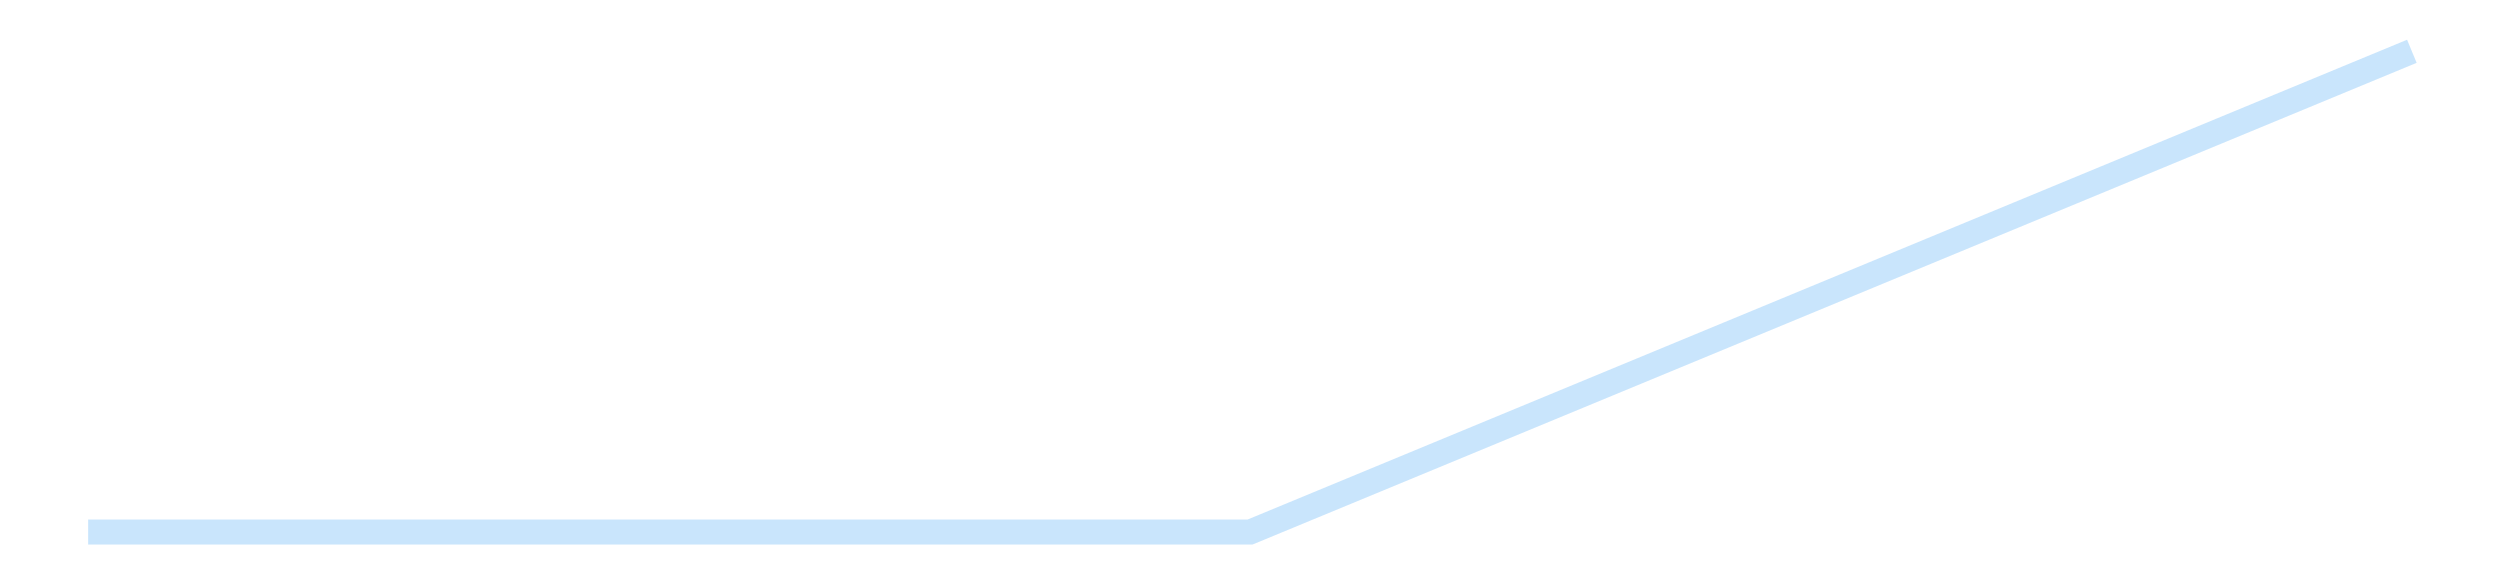 <?xml version='1.0' encoding='utf-8'?>
<svg xmlns="http://www.w3.org/2000/svg" xmlns:xlink="http://www.w3.org/1999/xlink" id="chart-9a6f462c-93d6-48bd-9206-0dc656c63e73" class="pygal-chart pygal-sparkline" viewBox="0 0 300 70" width="300" height="70"><!--Generated with pygal 3.0.4 (lxml) ©Kozea 2012-2016 on 2025-09-20--><!--http://pygal.org--><!--http://github.com/Kozea/pygal--><defs><style type="text/css">#chart-9a6f462c-93d6-48bd-9206-0dc656c63e73{-webkit-user-select:none;-webkit-font-smoothing:antialiased;font-family:Consolas,"Liberation Mono",Menlo,Courier,monospace}#chart-9a6f462c-93d6-48bd-9206-0dc656c63e73 .title{font-family:Consolas,"Liberation Mono",Menlo,Courier,monospace;font-size:16px}#chart-9a6f462c-93d6-48bd-9206-0dc656c63e73 .legends .legend text{font-family:Consolas,"Liberation Mono",Menlo,Courier,monospace;font-size:14px}#chart-9a6f462c-93d6-48bd-9206-0dc656c63e73 .axis text{font-family:Consolas,"Liberation Mono",Menlo,Courier,monospace;font-size:10px}#chart-9a6f462c-93d6-48bd-9206-0dc656c63e73 .axis text.major{font-family:Consolas,"Liberation Mono",Menlo,Courier,monospace;font-size:10px}#chart-9a6f462c-93d6-48bd-9206-0dc656c63e73 .text-overlay text.value{font-family:Consolas,"Liberation Mono",Menlo,Courier,monospace;font-size:16px}#chart-9a6f462c-93d6-48bd-9206-0dc656c63e73 .text-overlay text.label{font-family:Consolas,"Liberation Mono",Menlo,Courier,monospace;font-size:10px}#chart-9a6f462c-93d6-48bd-9206-0dc656c63e73 .tooltip{font-family:Consolas,"Liberation Mono",Menlo,Courier,monospace;font-size:14px}#chart-9a6f462c-93d6-48bd-9206-0dc656c63e73 text.no_data{font-family:Consolas,"Liberation Mono",Menlo,Courier,monospace;font-size:64px}
#chart-9a6f462c-93d6-48bd-9206-0dc656c63e73{background-color:transparent}#chart-9a6f462c-93d6-48bd-9206-0dc656c63e73 path,#chart-9a6f462c-93d6-48bd-9206-0dc656c63e73 line,#chart-9a6f462c-93d6-48bd-9206-0dc656c63e73 rect,#chart-9a6f462c-93d6-48bd-9206-0dc656c63e73 circle{-webkit-transition:150ms;-moz-transition:150ms;transition:150ms}#chart-9a6f462c-93d6-48bd-9206-0dc656c63e73 .graph &gt; .background{fill:transparent}#chart-9a6f462c-93d6-48bd-9206-0dc656c63e73 .plot &gt; .background{fill:transparent}#chart-9a6f462c-93d6-48bd-9206-0dc656c63e73 .graph{fill:rgba(0,0,0,.87)}#chart-9a6f462c-93d6-48bd-9206-0dc656c63e73 text.no_data{fill:rgba(0,0,0,1)}#chart-9a6f462c-93d6-48bd-9206-0dc656c63e73 .title{fill:rgba(0,0,0,1)}#chart-9a6f462c-93d6-48bd-9206-0dc656c63e73 .legends .legend text{fill:rgba(0,0,0,.87)}#chart-9a6f462c-93d6-48bd-9206-0dc656c63e73 .legends .legend:hover text{fill:rgba(0,0,0,1)}#chart-9a6f462c-93d6-48bd-9206-0dc656c63e73 .axis .line{stroke:rgba(0,0,0,1)}#chart-9a6f462c-93d6-48bd-9206-0dc656c63e73 .axis .guide.line{stroke:rgba(0,0,0,.54)}#chart-9a6f462c-93d6-48bd-9206-0dc656c63e73 .axis .major.line{stroke:rgba(0,0,0,.87)}#chart-9a6f462c-93d6-48bd-9206-0dc656c63e73 .axis text.major{fill:rgba(0,0,0,1)}#chart-9a6f462c-93d6-48bd-9206-0dc656c63e73 .axis.y .guides:hover .guide.line,#chart-9a6f462c-93d6-48bd-9206-0dc656c63e73 .line-graph .axis.x .guides:hover .guide.line,#chart-9a6f462c-93d6-48bd-9206-0dc656c63e73 .stackedline-graph .axis.x .guides:hover .guide.line,#chart-9a6f462c-93d6-48bd-9206-0dc656c63e73 .xy-graph .axis.x .guides:hover .guide.line{stroke:rgba(0,0,0,1)}#chart-9a6f462c-93d6-48bd-9206-0dc656c63e73 .axis .guides:hover text{fill:rgba(0,0,0,1)}#chart-9a6f462c-93d6-48bd-9206-0dc656c63e73 .reactive{fill-opacity:.7;stroke-opacity:.8;stroke-width:3}#chart-9a6f462c-93d6-48bd-9206-0dc656c63e73 .ci{stroke:rgba(0,0,0,.87)}#chart-9a6f462c-93d6-48bd-9206-0dc656c63e73 .reactive.active,#chart-9a6f462c-93d6-48bd-9206-0dc656c63e73 .active .reactive{fill-opacity:.8;stroke-opacity:.9;stroke-width:4}#chart-9a6f462c-93d6-48bd-9206-0dc656c63e73 .ci .reactive.active{stroke-width:1.5}#chart-9a6f462c-93d6-48bd-9206-0dc656c63e73 .series text{fill:rgba(0,0,0,1)}#chart-9a6f462c-93d6-48bd-9206-0dc656c63e73 .tooltip rect{fill:transparent;stroke:rgba(0,0,0,1);-webkit-transition:opacity 150ms;-moz-transition:opacity 150ms;transition:opacity 150ms}#chart-9a6f462c-93d6-48bd-9206-0dc656c63e73 .tooltip .label{fill:rgba(0,0,0,.87)}#chart-9a6f462c-93d6-48bd-9206-0dc656c63e73 .tooltip .label{fill:rgba(0,0,0,.87)}#chart-9a6f462c-93d6-48bd-9206-0dc656c63e73 .tooltip .legend{font-size:.8em;fill:rgba(0,0,0,.54)}#chart-9a6f462c-93d6-48bd-9206-0dc656c63e73 .tooltip .x_label{font-size:.6em;fill:rgba(0,0,0,1)}#chart-9a6f462c-93d6-48bd-9206-0dc656c63e73 .tooltip .xlink{font-size:.5em;text-decoration:underline}#chart-9a6f462c-93d6-48bd-9206-0dc656c63e73 .tooltip .value{font-size:1.5em}#chart-9a6f462c-93d6-48bd-9206-0dc656c63e73 .bound{font-size:.5em}#chart-9a6f462c-93d6-48bd-9206-0dc656c63e73 .max-value{font-size:.75em;fill:rgba(0,0,0,.54)}#chart-9a6f462c-93d6-48bd-9206-0dc656c63e73 .map-element{fill:transparent;stroke:rgba(0,0,0,.54) !important}#chart-9a6f462c-93d6-48bd-9206-0dc656c63e73 .map-element .reactive{fill-opacity:inherit;stroke-opacity:inherit}#chart-9a6f462c-93d6-48bd-9206-0dc656c63e73 .color-0,#chart-9a6f462c-93d6-48bd-9206-0dc656c63e73 .color-0 a:visited{stroke:#bbdefb;fill:#bbdefb}#chart-9a6f462c-93d6-48bd-9206-0dc656c63e73 .text-overlay .color-0 text{fill:black}
#chart-9a6f462c-93d6-48bd-9206-0dc656c63e73 text.no_data{text-anchor:middle}#chart-9a6f462c-93d6-48bd-9206-0dc656c63e73 .guide.line{fill:none}#chart-9a6f462c-93d6-48bd-9206-0dc656c63e73 .centered{text-anchor:middle}#chart-9a6f462c-93d6-48bd-9206-0dc656c63e73 .title{text-anchor:middle}#chart-9a6f462c-93d6-48bd-9206-0dc656c63e73 .legends .legend text{fill-opacity:1}#chart-9a6f462c-93d6-48bd-9206-0dc656c63e73 .axis.x text{text-anchor:middle}#chart-9a6f462c-93d6-48bd-9206-0dc656c63e73 .axis.x:not(.web) text[transform]{text-anchor:start}#chart-9a6f462c-93d6-48bd-9206-0dc656c63e73 .axis.x:not(.web) text[transform].backwards{text-anchor:end}#chart-9a6f462c-93d6-48bd-9206-0dc656c63e73 .axis.y text{text-anchor:end}#chart-9a6f462c-93d6-48bd-9206-0dc656c63e73 .axis.y text[transform].backwards{text-anchor:start}#chart-9a6f462c-93d6-48bd-9206-0dc656c63e73 .axis.y2 text{text-anchor:start}#chart-9a6f462c-93d6-48bd-9206-0dc656c63e73 .axis.y2 text[transform].backwards{text-anchor:end}#chart-9a6f462c-93d6-48bd-9206-0dc656c63e73 .axis .guide.line{stroke-dasharray:4,4;stroke:black}#chart-9a6f462c-93d6-48bd-9206-0dc656c63e73 .axis .major.guide.line{stroke-dasharray:6,6;stroke:black}#chart-9a6f462c-93d6-48bd-9206-0dc656c63e73 .horizontal .axis.y .guide.line,#chart-9a6f462c-93d6-48bd-9206-0dc656c63e73 .horizontal .axis.y2 .guide.line,#chart-9a6f462c-93d6-48bd-9206-0dc656c63e73 .vertical .axis.x .guide.line{opacity:0}#chart-9a6f462c-93d6-48bd-9206-0dc656c63e73 .horizontal .axis.always_show .guide.line,#chart-9a6f462c-93d6-48bd-9206-0dc656c63e73 .vertical .axis.always_show .guide.line{opacity:1 !important}#chart-9a6f462c-93d6-48bd-9206-0dc656c63e73 .axis.y .guides:hover .guide.line,#chart-9a6f462c-93d6-48bd-9206-0dc656c63e73 .axis.y2 .guides:hover .guide.line,#chart-9a6f462c-93d6-48bd-9206-0dc656c63e73 .axis.x .guides:hover .guide.line{opacity:1}#chart-9a6f462c-93d6-48bd-9206-0dc656c63e73 .axis .guides:hover text{opacity:1}#chart-9a6f462c-93d6-48bd-9206-0dc656c63e73 .nofill{fill:none}#chart-9a6f462c-93d6-48bd-9206-0dc656c63e73 .subtle-fill{fill-opacity:.2}#chart-9a6f462c-93d6-48bd-9206-0dc656c63e73 .dot{stroke-width:1px;fill-opacity:1;stroke-opacity:1}#chart-9a6f462c-93d6-48bd-9206-0dc656c63e73 .dot.active{stroke-width:5px}#chart-9a6f462c-93d6-48bd-9206-0dc656c63e73 .dot.negative{fill:transparent}#chart-9a6f462c-93d6-48bd-9206-0dc656c63e73 text,#chart-9a6f462c-93d6-48bd-9206-0dc656c63e73 tspan{stroke:none !important}#chart-9a6f462c-93d6-48bd-9206-0dc656c63e73 .series text.active{opacity:1}#chart-9a6f462c-93d6-48bd-9206-0dc656c63e73 .tooltip rect{fill-opacity:.95;stroke-width:.5}#chart-9a6f462c-93d6-48bd-9206-0dc656c63e73 .tooltip text{fill-opacity:1}#chart-9a6f462c-93d6-48bd-9206-0dc656c63e73 .showable{visibility:hidden}#chart-9a6f462c-93d6-48bd-9206-0dc656c63e73 .showable.shown{visibility:visible}#chart-9a6f462c-93d6-48bd-9206-0dc656c63e73 .gauge-background{fill:rgba(229,229,229,1);stroke:none}#chart-9a6f462c-93d6-48bd-9206-0dc656c63e73 .bg-lines{stroke:transparent;stroke-width:2px}</style><script type="text/javascript">window.pygal = window.pygal || {};window.pygal.config = window.pygal.config || {};window.pygal.config['9a6f462c-93d6-48bd-9206-0dc656c63e73'] = {"allow_interruptions": false, "box_mode": "extremes", "classes": ["pygal-chart", "pygal-sparkline"], "css": ["file://style.css", "file://graph.css"], "defs": [], "disable_xml_declaration": false, "dots_size": 2.5, "dynamic_print_values": false, "explicit_size": true, "fill": false, "force_uri_protocol": "https", "formatter": null, "half_pie": false, "height": 70, "include_x_axis": false, "inner_radius": 0, "interpolate": null, "interpolation_parameters": {}, "interpolation_precision": 250, "inverse_y_axis": false, "js": [], "legend_at_bottom": false, "legend_at_bottom_columns": null, "legend_box_size": 12, "logarithmic": false, "margin": 5, "margin_bottom": null, "margin_left": null, "margin_right": null, "margin_top": null, "max_scale": 2, "min_scale": 1, "missing_value_fill_truncation": "x", "no_data_text": "", "no_prefix": false, "order_min": null, "pretty_print": false, "print_labels": false, "print_values": false, "print_values_position": "center", "print_zeroes": true, "range": null, "rounded_bars": null, "secondary_range": null, "show_dots": false, "show_legend": false, "show_minor_x_labels": true, "show_minor_y_labels": true, "show_only_major_dots": false, "show_x_guides": false, "show_x_labels": false, "show_y_guides": true, "show_y_labels": false, "spacing": 0, "stack_from_top": false, "strict": false, "stroke": true, "stroke_style": null, "style": {"background": "transparent", "ci_colors": [], "colors": ["#bbdefb"], "dot_opacity": "1", "font_family": "Consolas, \"Liberation Mono\", Menlo, Courier, monospace", "foreground": "rgba(0, 0, 0, .87)", "foreground_strong": "rgba(0, 0, 0, 1)", "foreground_subtle": "rgba(0, 0, 0, .54)", "guide_stroke_color": "black", "guide_stroke_dasharray": "4,4", "label_font_family": "Consolas, \"Liberation Mono\", Menlo, Courier, monospace", "label_font_size": 10, "legend_font_family": "Consolas, \"Liberation Mono\", Menlo, Courier, monospace", "legend_font_size": 14, "major_guide_stroke_color": "black", "major_guide_stroke_dasharray": "6,6", "major_label_font_family": "Consolas, \"Liberation Mono\", Menlo, Courier, monospace", "major_label_font_size": 10, "no_data_font_family": "Consolas, \"Liberation Mono\", Menlo, Courier, monospace", "no_data_font_size": 64, "opacity": ".7", "opacity_hover": ".8", "plot_background": "transparent", "stroke_opacity": ".8", "stroke_opacity_hover": ".9", "stroke_width": 3, "stroke_width_hover": "4", "title_font_family": "Consolas, \"Liberation Mono\", Menlo, Courier, monospace", "title_font_size": 16, "tooltip_font_family": "Consolas, \"Liberation Mono\", Menlo, Courier, monospace", "tooltip_font_size": 14, "transition": "150ms", "value_background": "rgba(229, 229, 229, 1)", "value_colors": [], "value_font_family": "Consolas, \"Liberation Mono\", Menlo, Courier, monospace", "value_font_size": 16, "value_label_font_family": "Consolas, \"Liberation Mono\", Menlo, Courier, monospace", "value_label_font_size": 10}, "title": null, "tooltip_border_radius": 0, "tooltip_fancy_mode": true, "truncate_label": null, "truncate_legend": null, "width": 300, "x_label_rotation": 0, "x_labels": null, "x_labels_major": null, "x_labels_major_count": null, "x_labels_major_every": null, "x_title": null, "xrange": null, "y_label_rotation": 0, "y_labels": null, "y_labels_major": null, "y_labels_major_count": null, "y_labels_major_every": null, "y_title": null, "zero": 0, "legends": [""]}</script></defs><title>Pygal</title><g class="graph line-graph vertical"><rect x="0" y="0" width="300" height="70" class="background"/><g transform="translate(5, 5)" class="plot"><rect x="0" y="0" width="290" height="60" class="background"/><g class="series serie-0 color-0"><path d="M5.577 58.846 L145 58.846 284.423 1.154" class="line reactive nofill"/></g></g><g class="titles"/><g transform="translate(5, 5)" class="plot overlay"><g class="series serie-0 color-0"/></g><g transform="translate(5, 5)" class="plot text-overlay"><g class="series serie-0 color-0"/></g><g transform="translate(5, 5)" class="plot tooltip-overlay"><g transform="translate(0 0)" style="opacity: 0" class="tooltip"><rect rx="0" ry="0" width="0" height="0" class="tooltip-box"/><g class="text"/></g></g></g></svg>